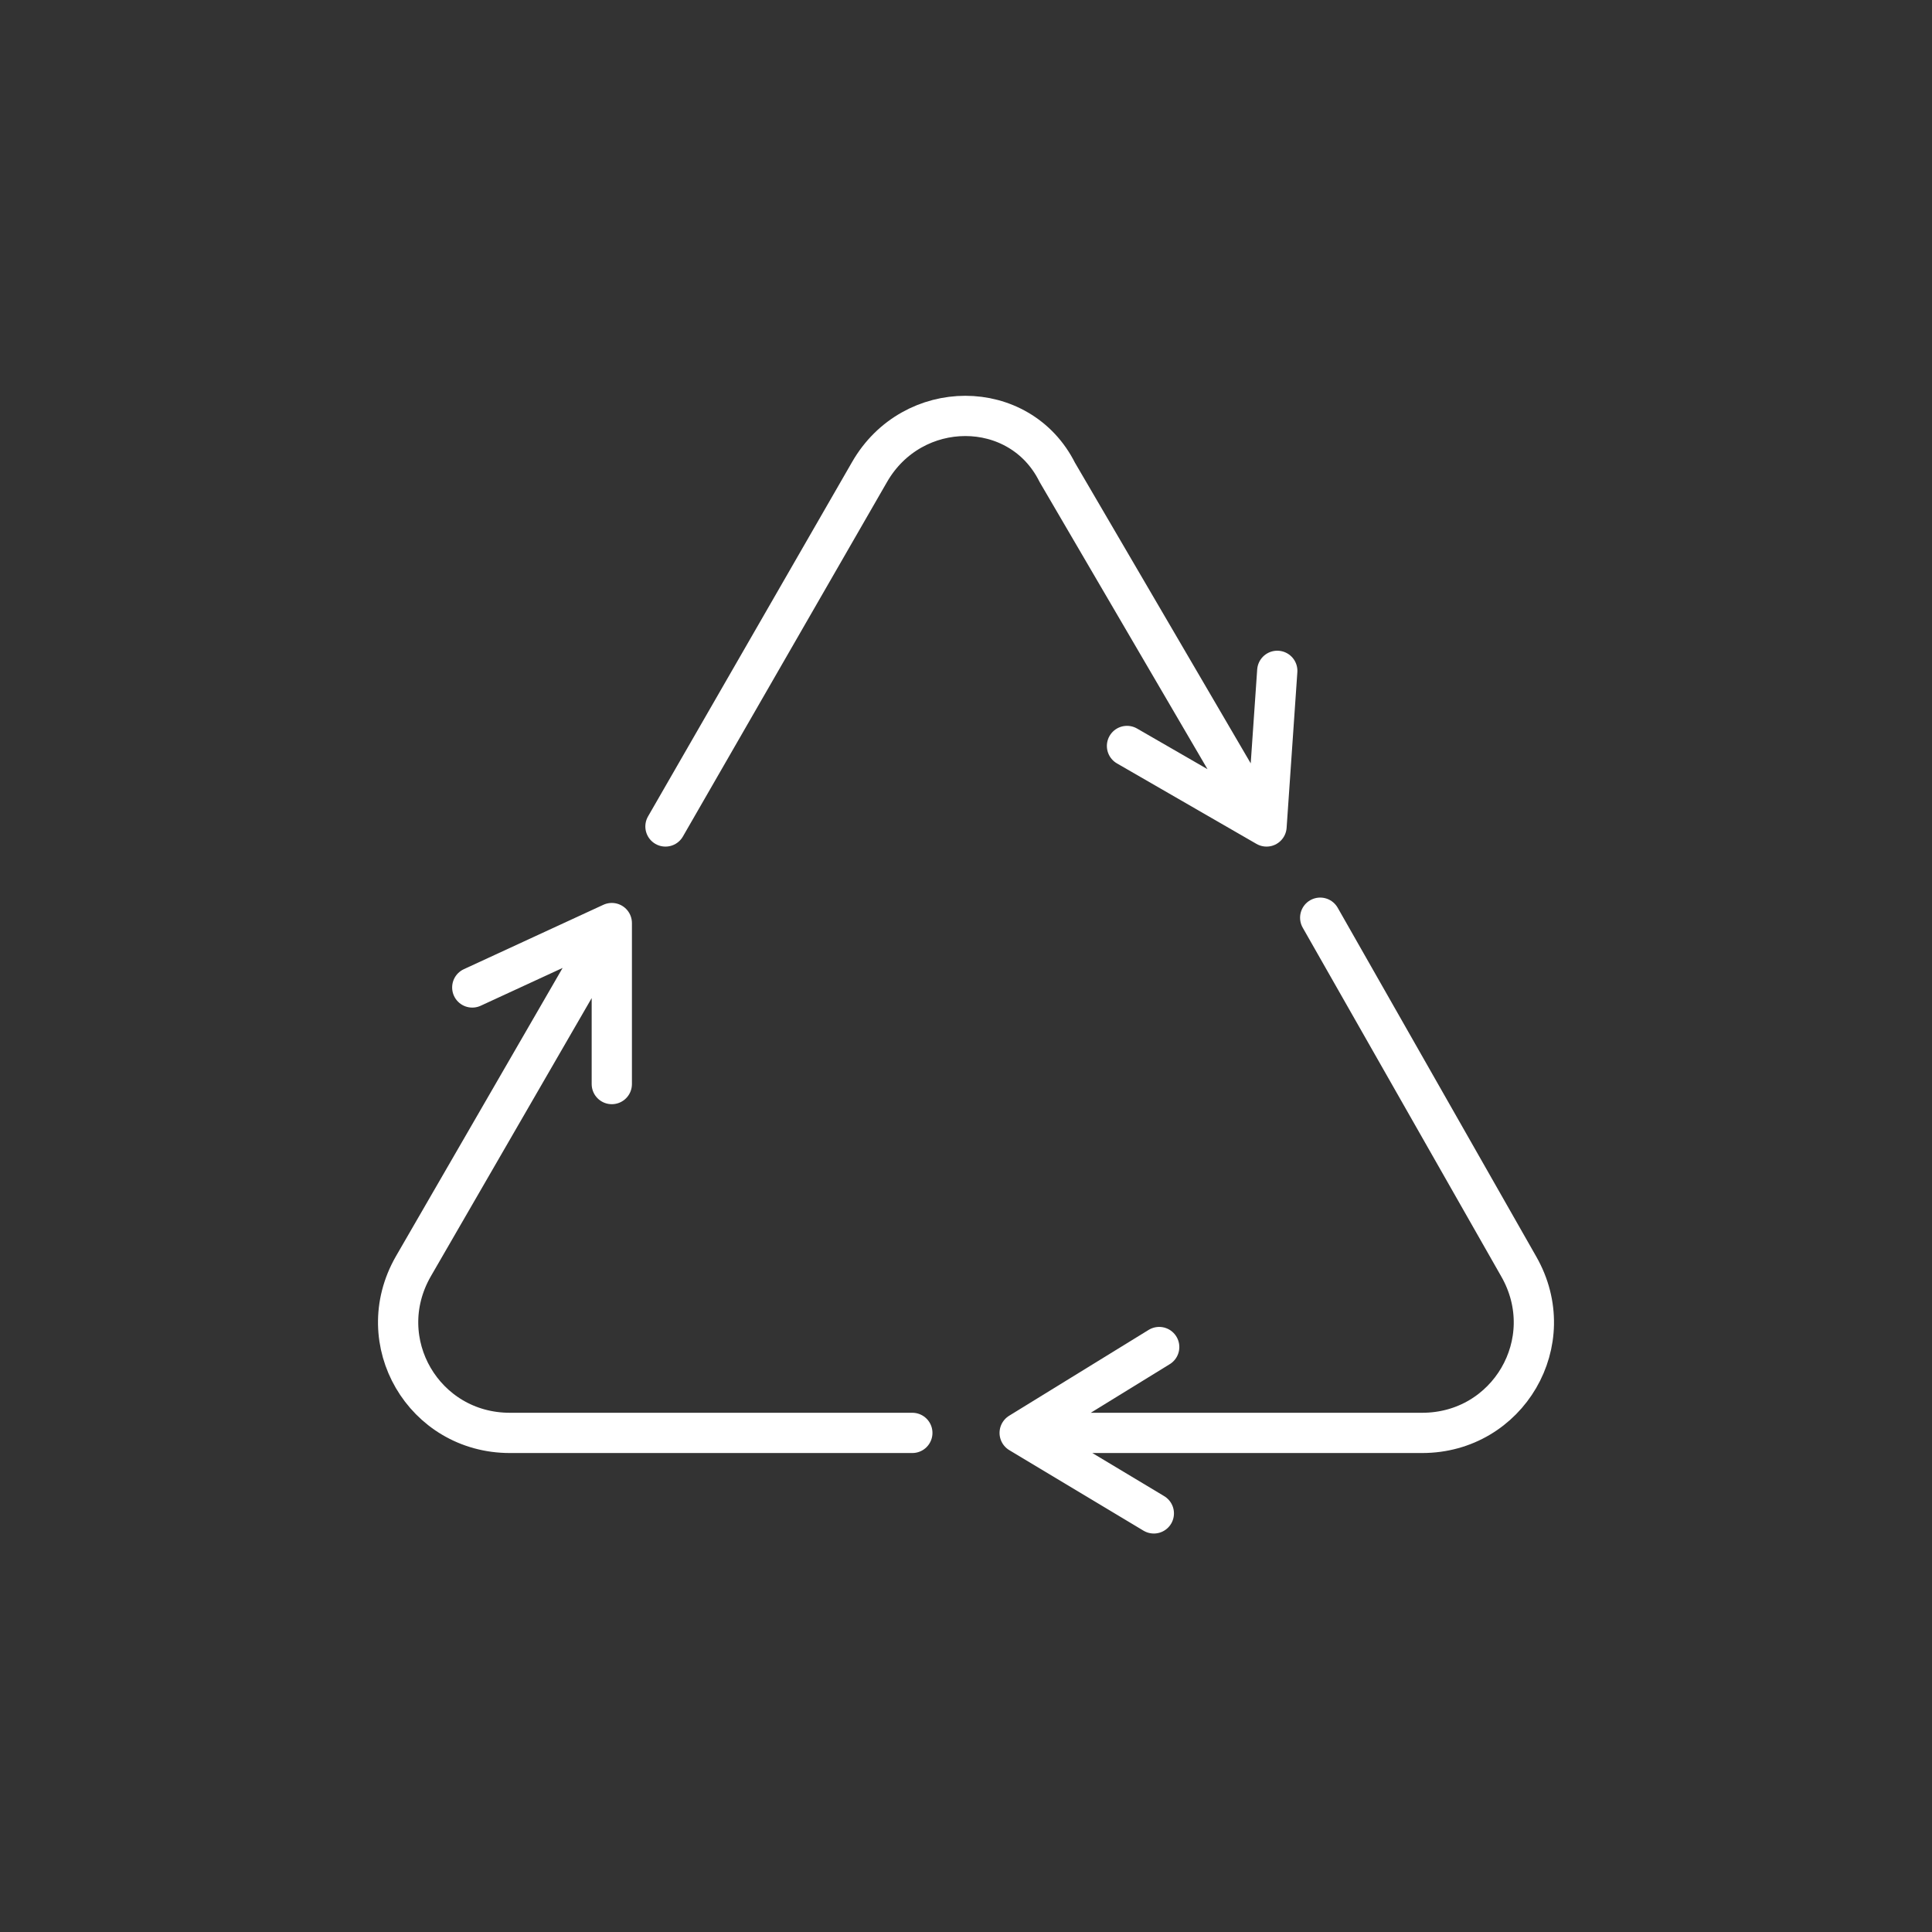 <?xml version="1.0" encoding="utf-8"?>
<!-- Generator: Adobe Illustrator 19.2.1, SVG Export Plug-In . SVG Version: 6.00 Build 0)  -->
<svg version="1.1" id="Layer_1" xmlns="http://www.w3.org/2000/svg" xmlns:xlink="http://www.w3.org/1999/xlink" x="0px" y="0px"
	 viewBox="0 0 36 36" style="enable-background:new 0 0 36 36;" xml:space="preserve">
<rect x="0" y="0" width="36" height="36" fill="#333333" stroke="none"/>
<style type="text/css">
	.st0{fill:none;stroke:#FFFFFF;stroke-width:0.75;stroke-linecap:round;stroke-linejoin:round;stroke-miterlimit:10;}
</style>
<g>
	<path class="st0" d="M12.4,15.4l3.8-6.6c0.8-1.4,2.8-1.4,3.5,0l3.8,6.5 M24.6,17.1l3.7,6.5c0.8,1.4-0.2,3.1-1.8,3.1H19 M11.4,17.2
		l-3.7,6.4c-0.8,1.4,0.2,3.1,1.8,3.1H17 M11.4,17.2l-2.6,1.2 M11.4,17.2v3 M19,26.7l2.5,1.5 M19,26.7l2.6-1.6 M23.6,15.4l0.2-2.9
		 M23.6,15.4L21,13.9"/>
</g>
</svg>
